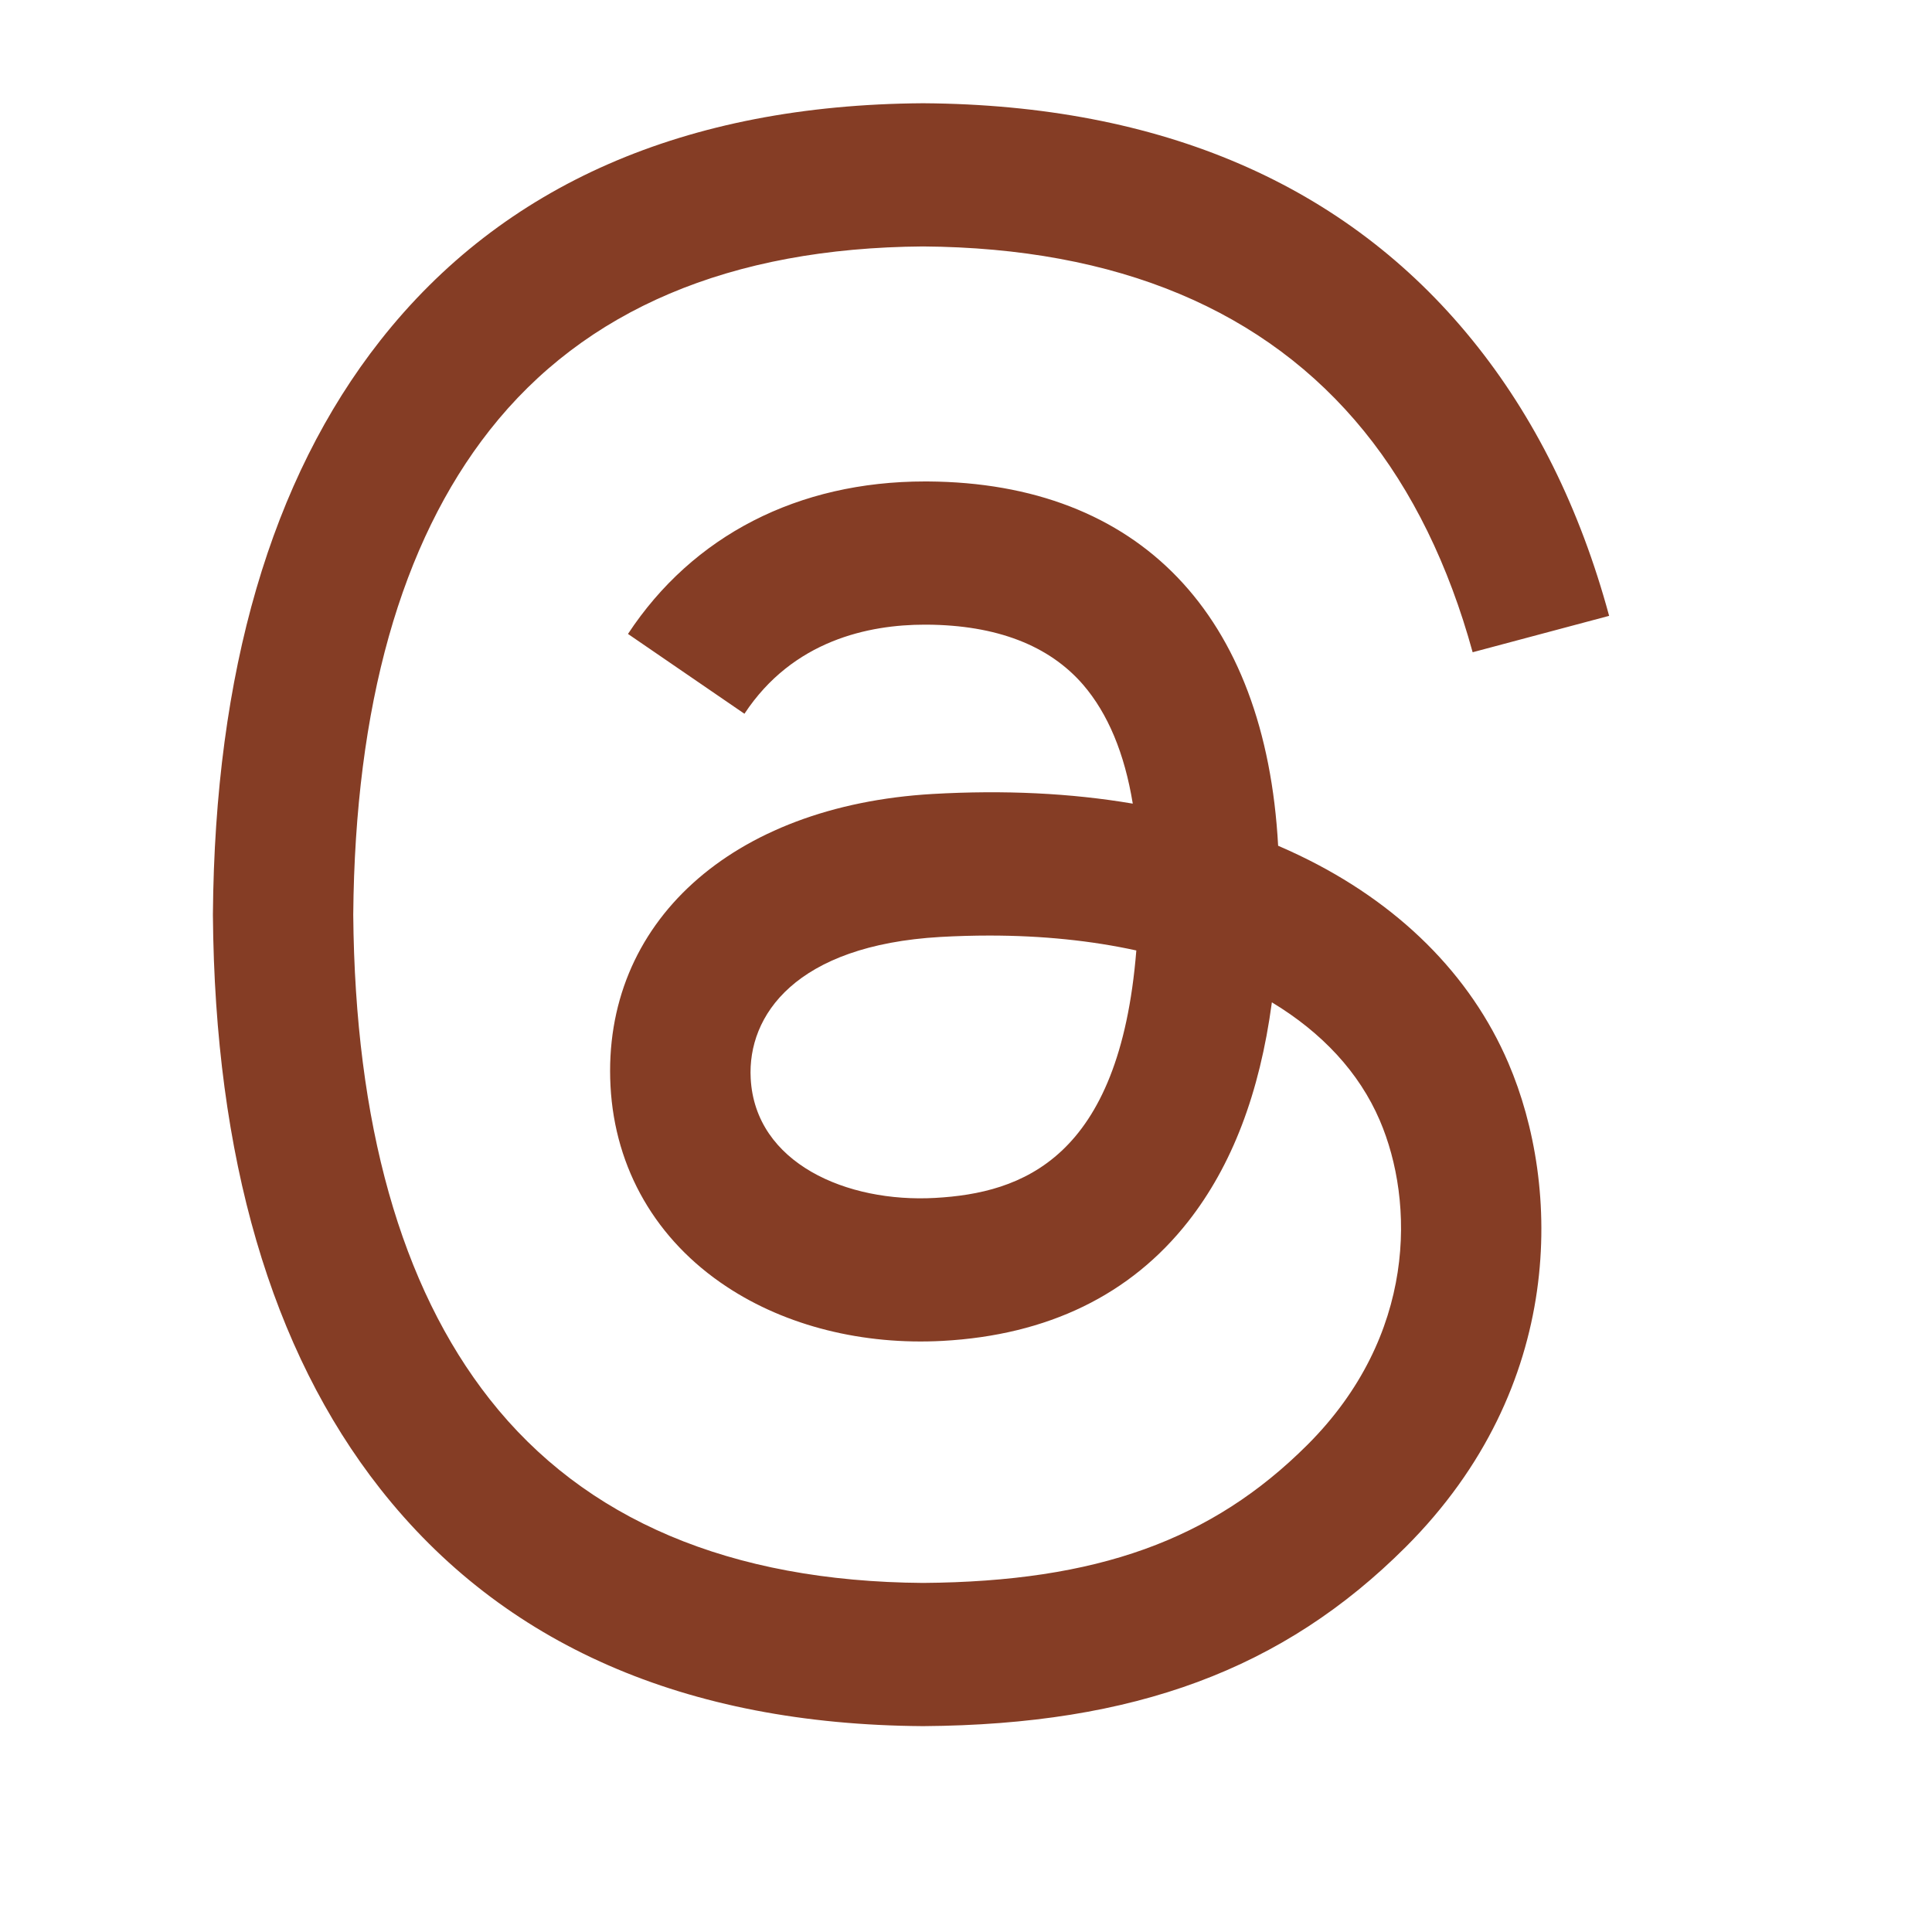 <svg xmlns="http://www.w3.org/2000/svg" width="25" height="25" viewBox="0 0 25 25" fill="none">
  <path d="M16.814 11.069C16.724 11.026 16.632 10.984 16.539 10.944C16.377 7.957 14.745 6.247 12.004 6.23C11.992 6.23 11.979 6.23 11.967 6.23C10.328 6.23 8.965 6.929 8.126 8.203L9.633 9.236C10.26 8.285 11.243 8.083 11.968 8.083C11.976 8.083 11.985 8.083 11.993 8.083C12.895 8.089 13.576 8.351 14.017 8.862C14.337 9.235 14.552 9.75 14.658 10.399C13.858 10.263 12.993 10.221 12.068 10.274C9.463 10.425 7.788 11.944 7.9 14.055C7.957 15.126 8.491 16.048 9.403 16.65C10.173 17.159 11.166 17.407 12.198 17.351C13.56 17.276 14.629 16.756 15.375 15.806C15.941 15.084 16.3 14.149 16.458 12.97C17.107 13.362 17.588 13.877 17.854 14.497C18.306 15.551 18.332 17.283 16.919 18.695C15.681 19.931 14.193 20.466 11.944 20.483C9.449 20.465 7.563 19.665 6.336 18.105C5.187 16.645 4.594 14.536 4.571 11.836C4.594 9.136 5.187 7.027 6.336 5.567C7.563 4.007 9.449 3.207 11.944 3.189C14.457 3.207 16.377 4.011 17.65 5.578C18.275 6.347 18.746 7.313 19.056 8.44L20.822 7.969C20.446 6.582 19.854 5.387 19.048 4.396C17.415 2.387 15.027 1.357 11.95 1.336H11.938C8.867 1.357 6.506 2.391 4.92 4.407C3.508 6.202 2.78 8.699 2.755 11.829L2.755 11.836L2.755 11.843C2.78 14.973 3.508 17.47 4.92 19.265C6.506 21.281 8.867 22.315 11.938 22.336H11.95C14.68 22.317 16.605 21.602 18.19 20.018C20.264 17.946 20.202 15.349 19.518 13.755C19.028 12.611 18.093 11.682 16.814 11.069ZM12.1 15.501C10.958 15.565 9.772 15.053 9.714 13.955C9.67 13.141 10.293 12.232 12.17 12.124C12.385 12.112 12.596 12.106 12.804 12.106C13.486 12.106 14.124 12.172 14.704 12.299C14.487 15.001 13.218 15.439 12.1 15.501Z" fill="#853D25"/>
</svg>